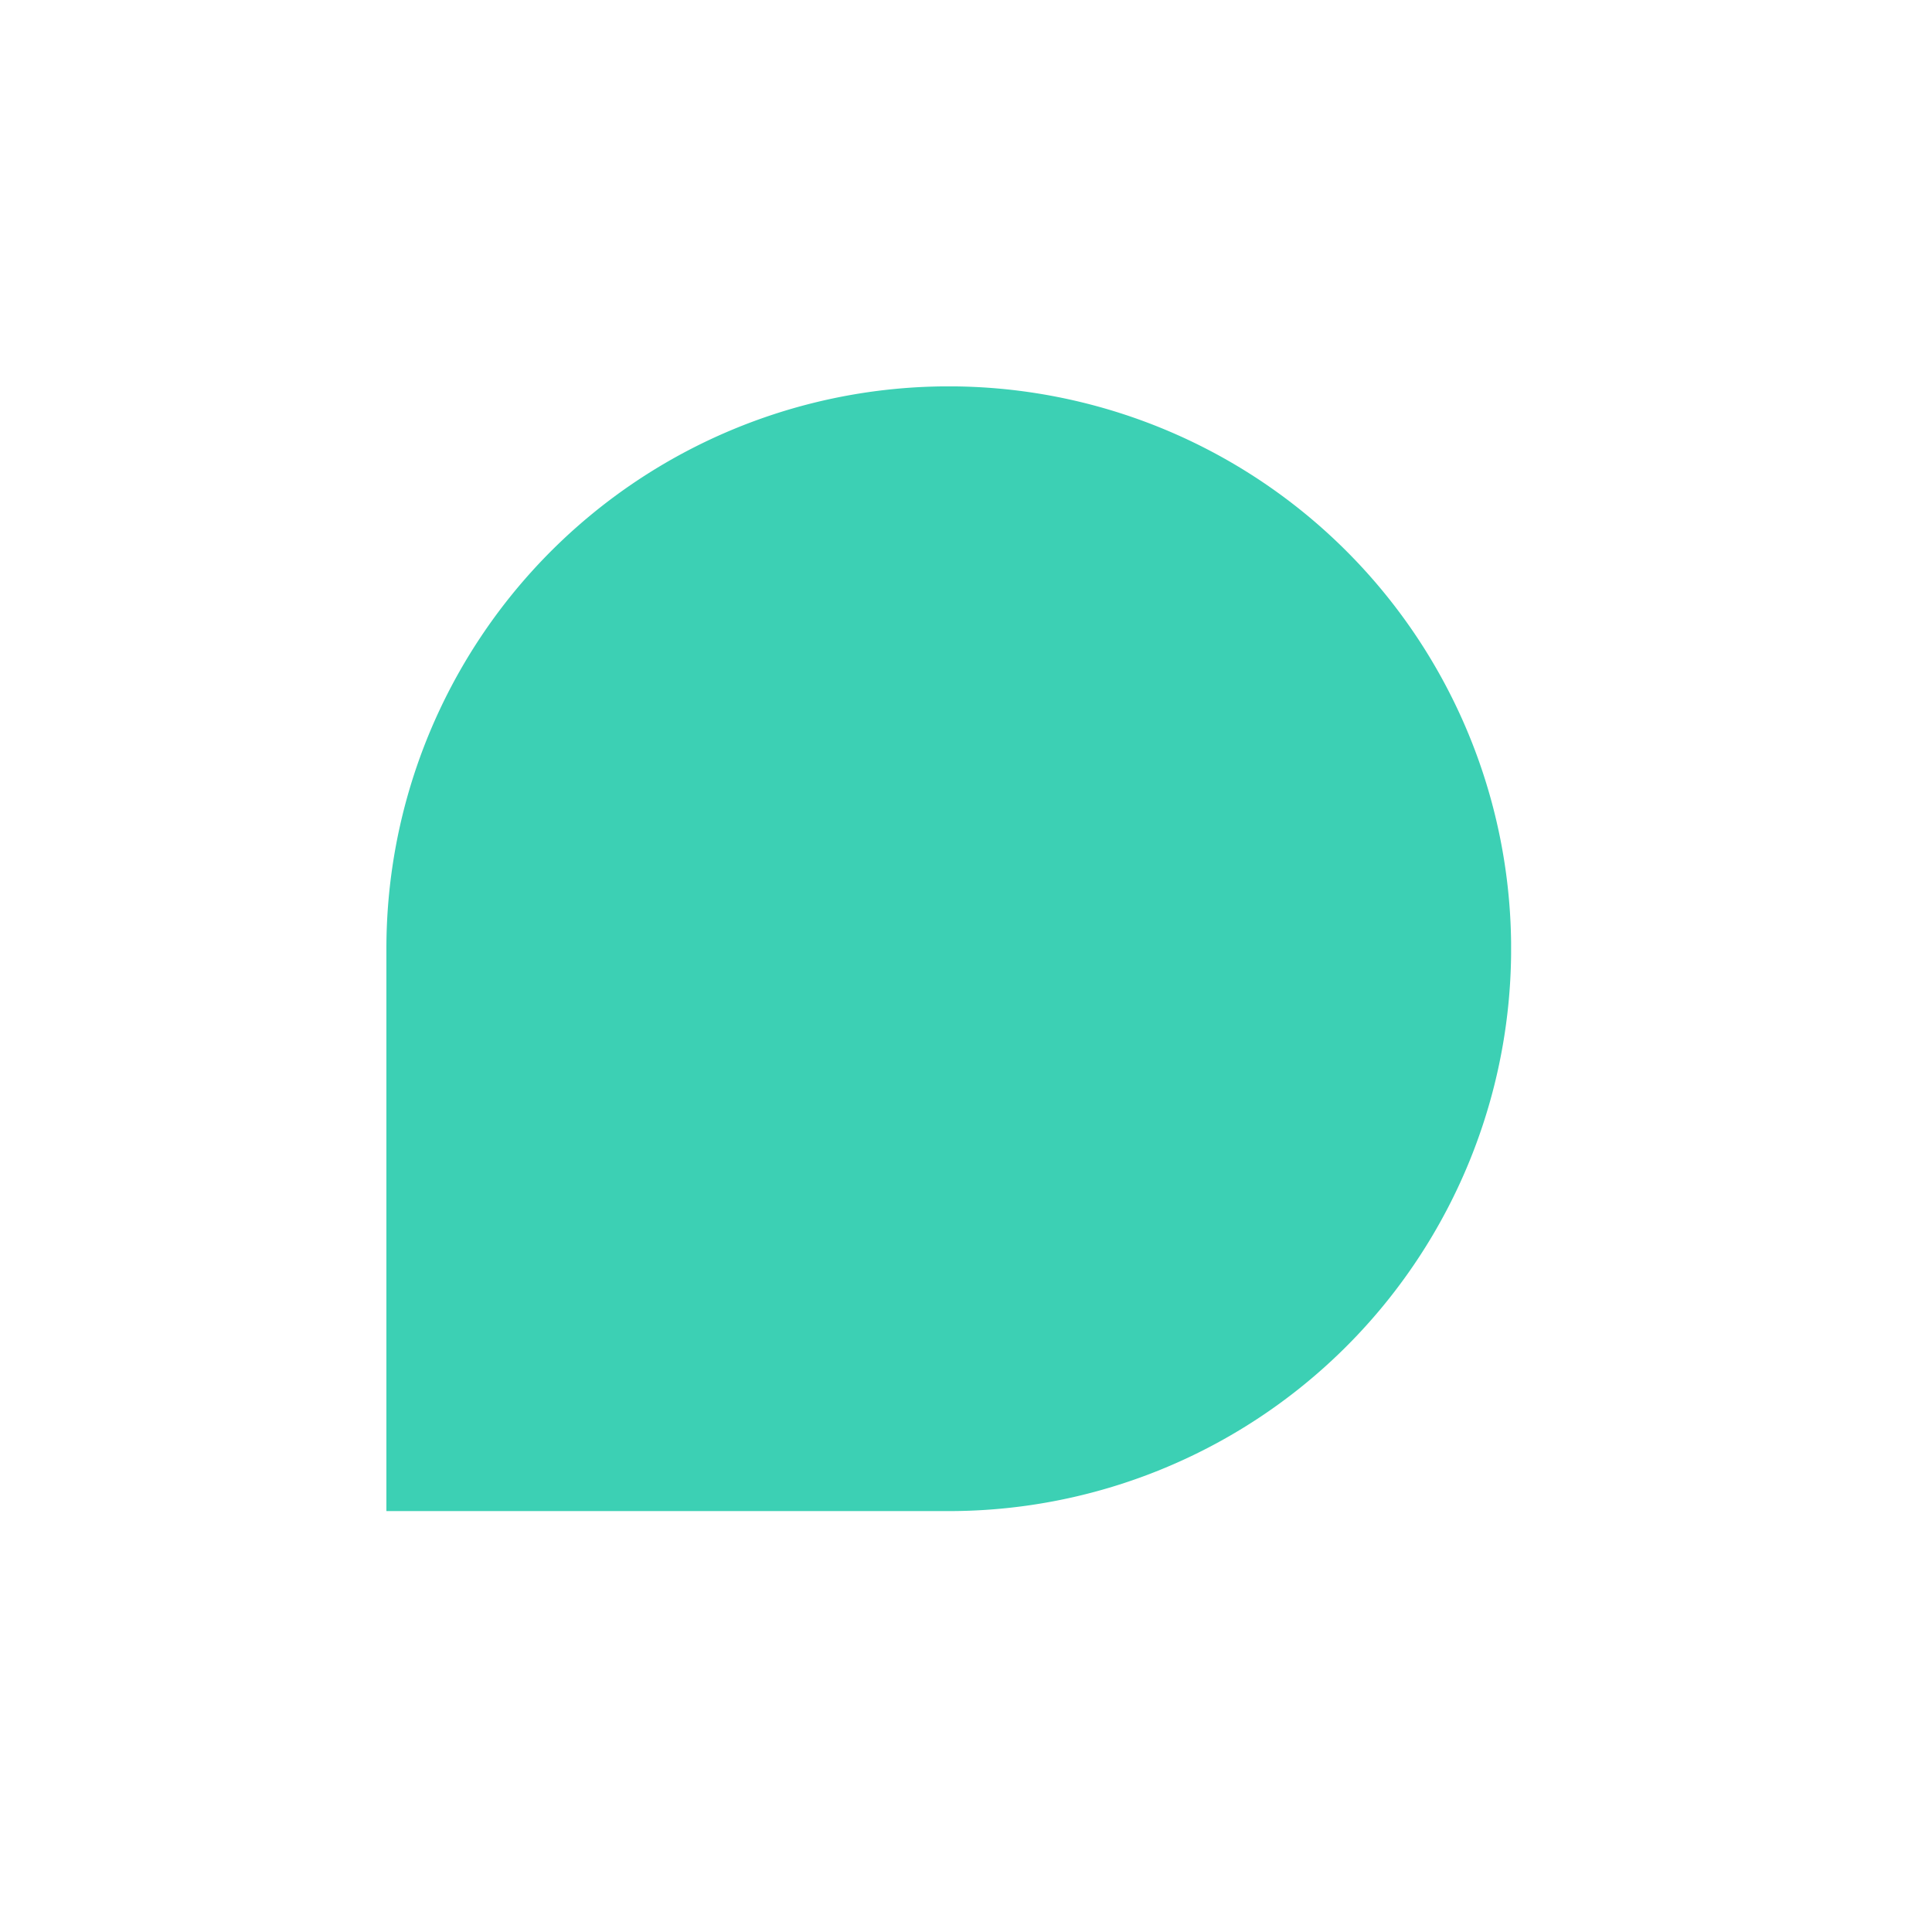 <svg xmlns="http://www.w3.org/2000/svg" xmlns:xlink="http://www.w3.org/1999/xlink" width="50" height="50" viewBox="0 0 50 50">
  <defs>
    <clipPath id="clip-path">
      <rect id="Rectangle_7864" data-name="Rectangle 7864" width="50" height="50" transform="translate(5842 1348)" fill="#d9d9d9"/>
    </clipPath>
    <clipPath id="clip-path-2">
      <rect id="Rectangle_1532" data-name="Rectangle 1532" width="29.107" height="29.107" fill="#3cd0b4"/>
    </clipPath>
  </defs>
  <g id="Groupe_de_masques_4473" data-name="Groupe de masques 4473" transform="translate(-5842 -1348)" clip-path="url(#clip-path)">
    <g id="Groupe_7834" data-name="Groupe 7834" transform="translate(5881.107 1358) rotate(90)">
      <g id="Groupe_4615" data-name="Groupe 4615" clip-path="url(#clip-path-2)">
        <path id="Tracé_7221" data-name="Tracé 7221" d="M29.107,29.107H14.554A14.554,14.554,0,1,1,29.107,14.554Z" fill="#3cd0b4"/>
      </g>
    </g>
  </g>
</svg>

